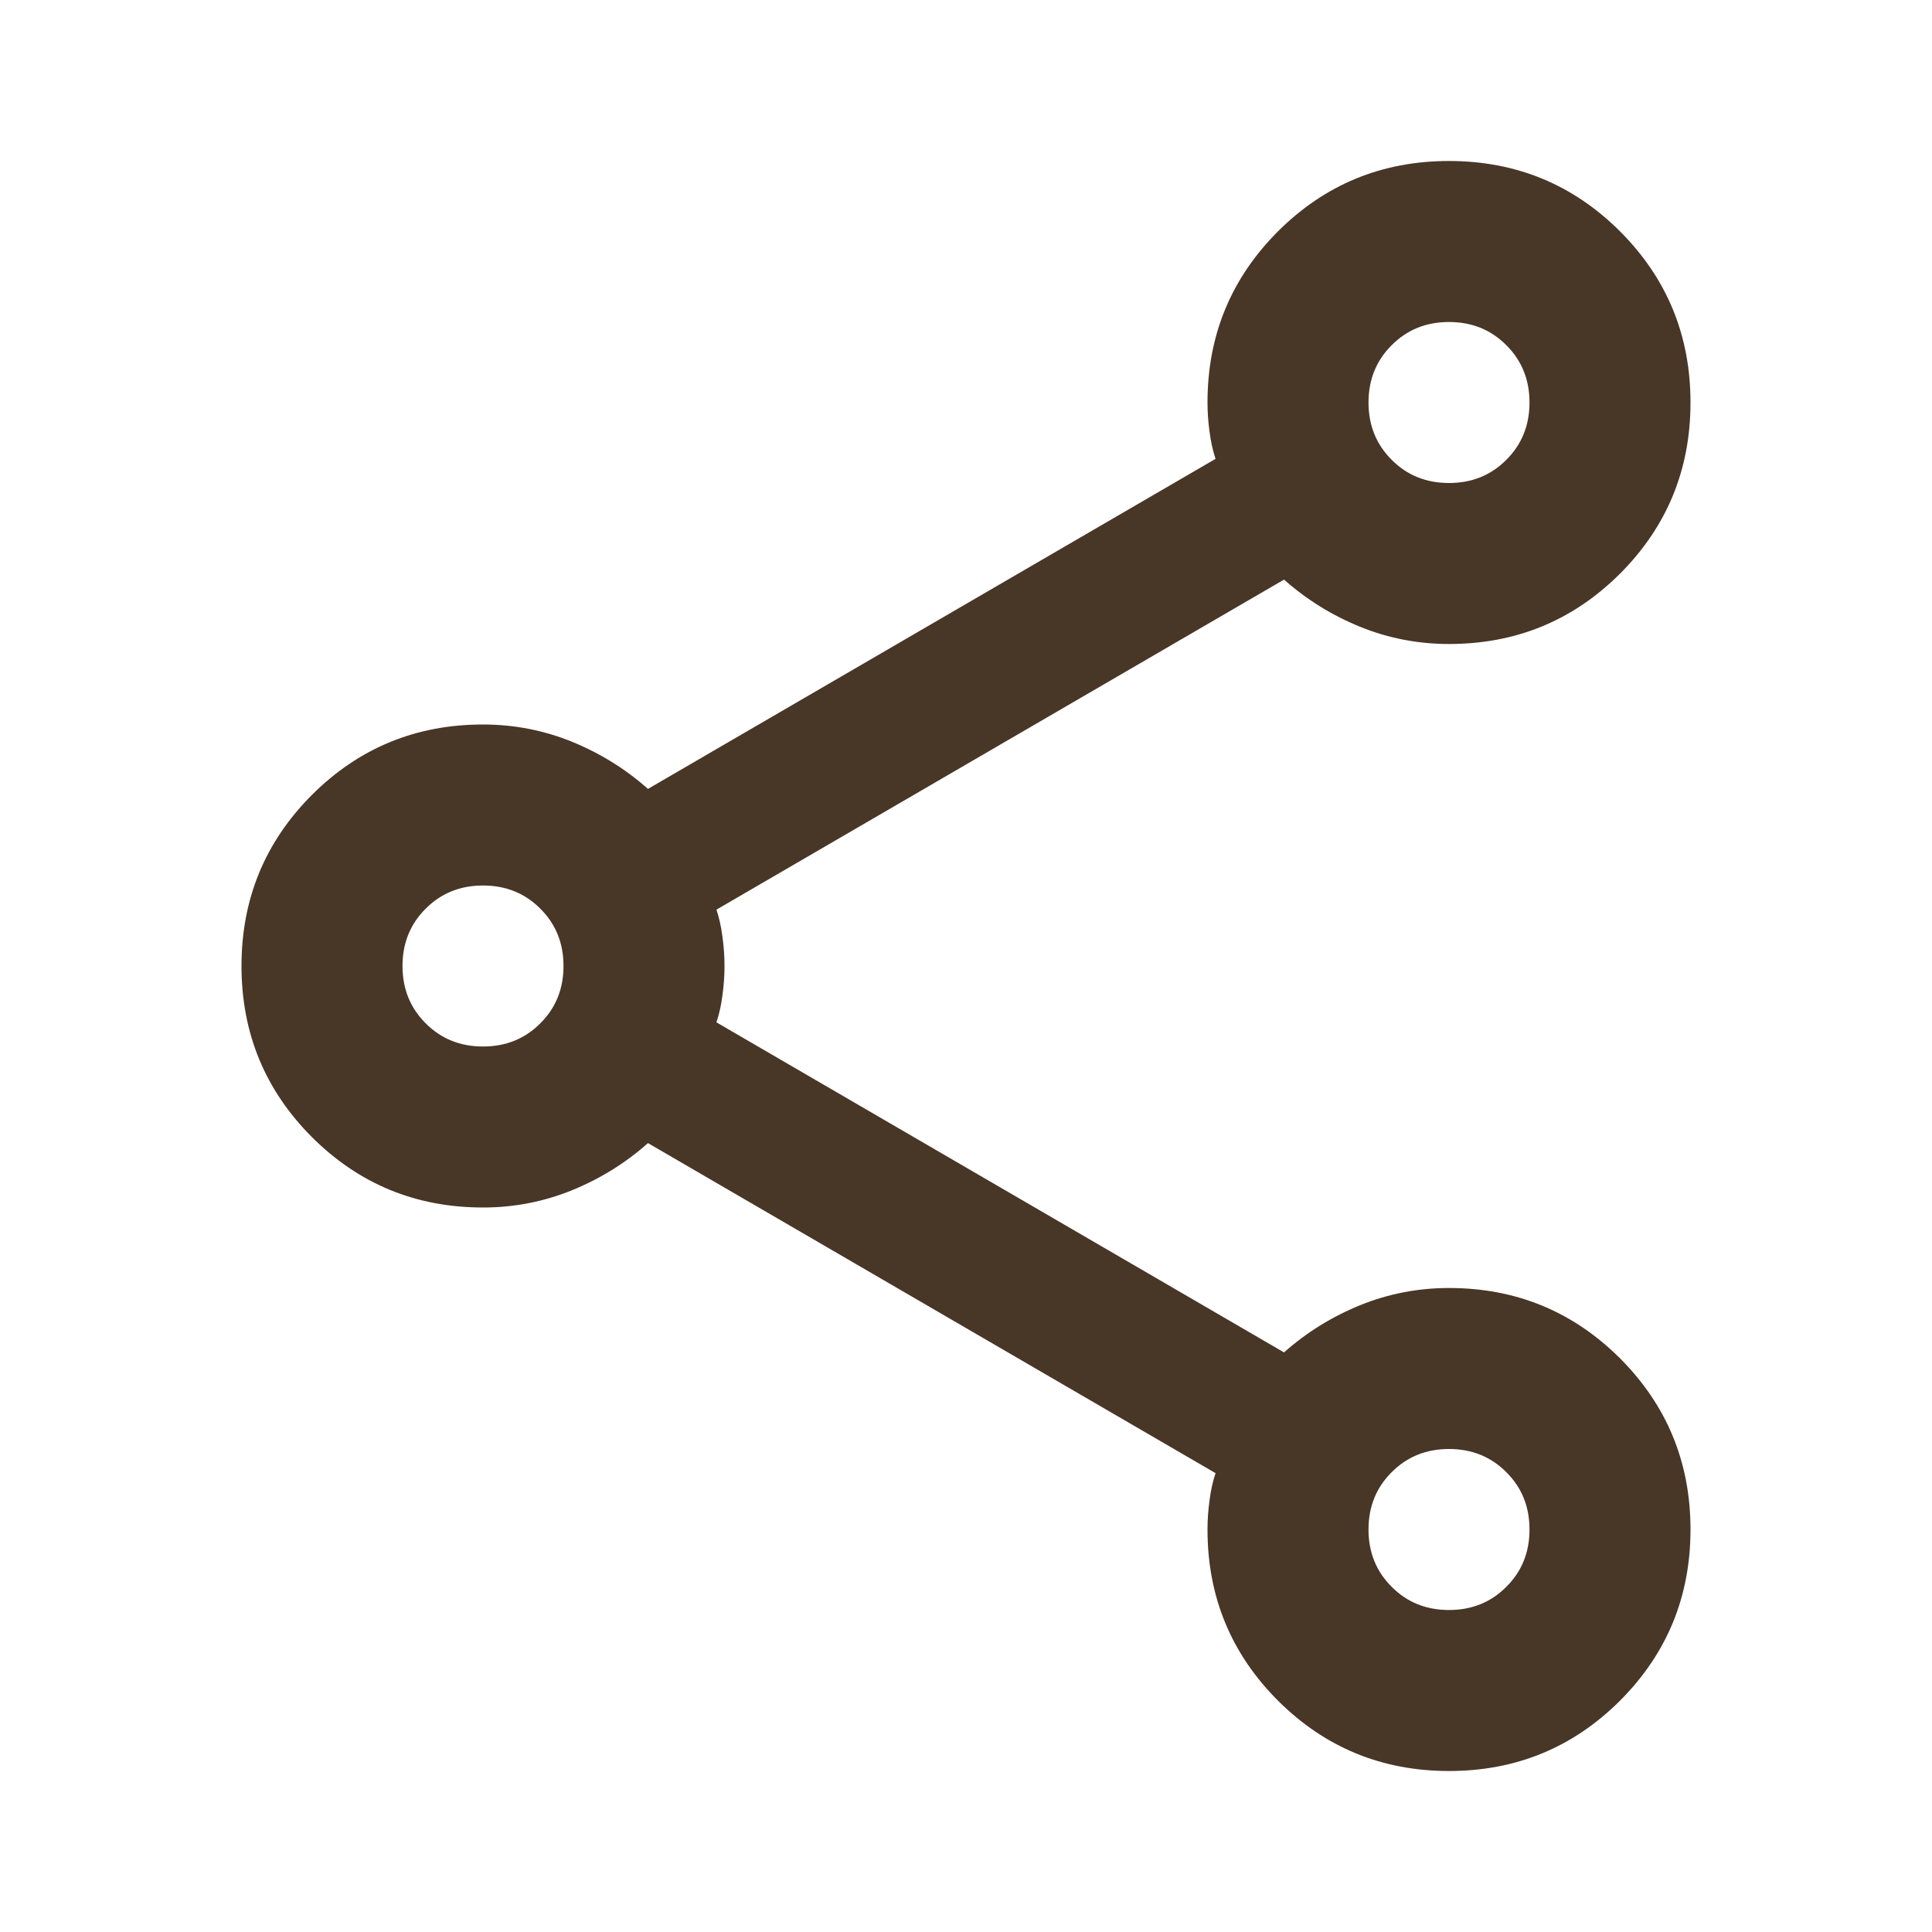 <svg width="18" height="18" viewBox="0 0 18 18" fill="none" xmlns="http://www.w3.org/2000/svg">
<path d="M13.5 16.5C12.875 16.5 12.344 16.281 11.906 15.844C11.469 15.406 11.25 14.875 11.25 14.25C11.25 14.162 11.256 14.072 11.269 13.978C11.281 13.884 11.3 13.8 11.325 13.725L6.037 10.65C5.825 10.838 5.588 10.984 5.325 11.091C5.062 11.197 4.787 11.25 4.5 11.25C3.875 11.25 3.344 11.031 2.906 10.594C2.469 10.156 2.25 9.625 2.25 9C2.25 8.375 2.469 7.844 2.906 7.406C3.344 6.969 3.875 6.75 4.5 6.75C4.787 6.75 5.062 6.803 5.325 6.909C5.588 7.016 5.825 7.162 6.037 7.35L11.325 4.275C11.3 4.2 11.281 4.116 11.269 4.022C11.256 3.928 11.25 3.837 11.25 3.75C11.25 3.125 11.469 2.594 11.906 2.156C12.344 1.719 12.875 1.5 13.5 1.5C14.125 1.5 14.656 1.719 15.094 2.156C15.531 2.594 15.75 3.125 15.75 3.75C15.75 4.375 15.531 4.906 15.094 5.344C14.656 5.781 14.125 6 13.5 6C13.213 6 12.938 5.947 12.675 5.841C12.412 5.734 12.175 5.588 11.963 5.4L6.675 8.475C6.7 8.55 6.719 8.634 6.731 8.728C6.744 8.822 6.75 8.912 6.75 9C6.75 9.088 6.744 9.178 6.731 9.272C6.719 9.366 6.7 9.45 6.675 9.525L11.963 12.6C12.175 12.412 12.412 12.266 12.675 12.159C12.938 12.053 13.213 12 13.5 12C14.125 12 14.656 12.219 15.094 12.656C15.531 13.094 15.75 13.625 15.75 14.25C15.75 14.875 15.531 15.406 15.094 15.844C14.656 16.281 14.125 16.5 13.5 16.5ZM13.5 4.5C13.713 4.5 13.891 4.428 14.034 4.284C14.178 4.141 14.25 3.962 14.25 3.75C14.25 3.538 14.178 3.359 14.034 3.216C13.891 3.072 13.713 3 13.5 3C13.287 3 13.109 3.072 12.966 3.216C12.822 3.359 12.75 3.538 12.75 3.75C12.75 3.962 12.822 4.141 12.966 4.284C13.109 4.428 13.287 4.5 13.5 4.5ZM4.5 9.75C4.713 9.75 4.891 9.678 5.034 9.534C5.178 9.391 5.25 9.213 5.25 9C5.25 8.787 5.178 8.609 5.034 8.466C4.891 8.322 4.713 8.25 4.5 8.25C4.287 8.25 4.109 8.322 3.966 8.466C3.822 8.609 3.75 8.787 3.75 9C3.75 9.213 3.822 9.391 3.966 9.534C4.109 9.678 4.287 9.75 4.5 9.75ZM13.5 15C13.713 15 13.891 14.928 14.034 14.784C14.178 14.641 14.25 14.463 14.25 14.25C14.25 14.037 14.178 13.859 14.034 13.716C13.891 13.572 13.713 13.5 13.5 13.5C13.287 13.5 13.109 13.572 12.966 13.716C12.822 13.859 12.75 14.037 12.75 14.25C12.75 14.463 12.822 14.641 12.966 14.784C13.109 14.928 13.287 15 13.5 15Z" fill="#483627"/>
</svg>
